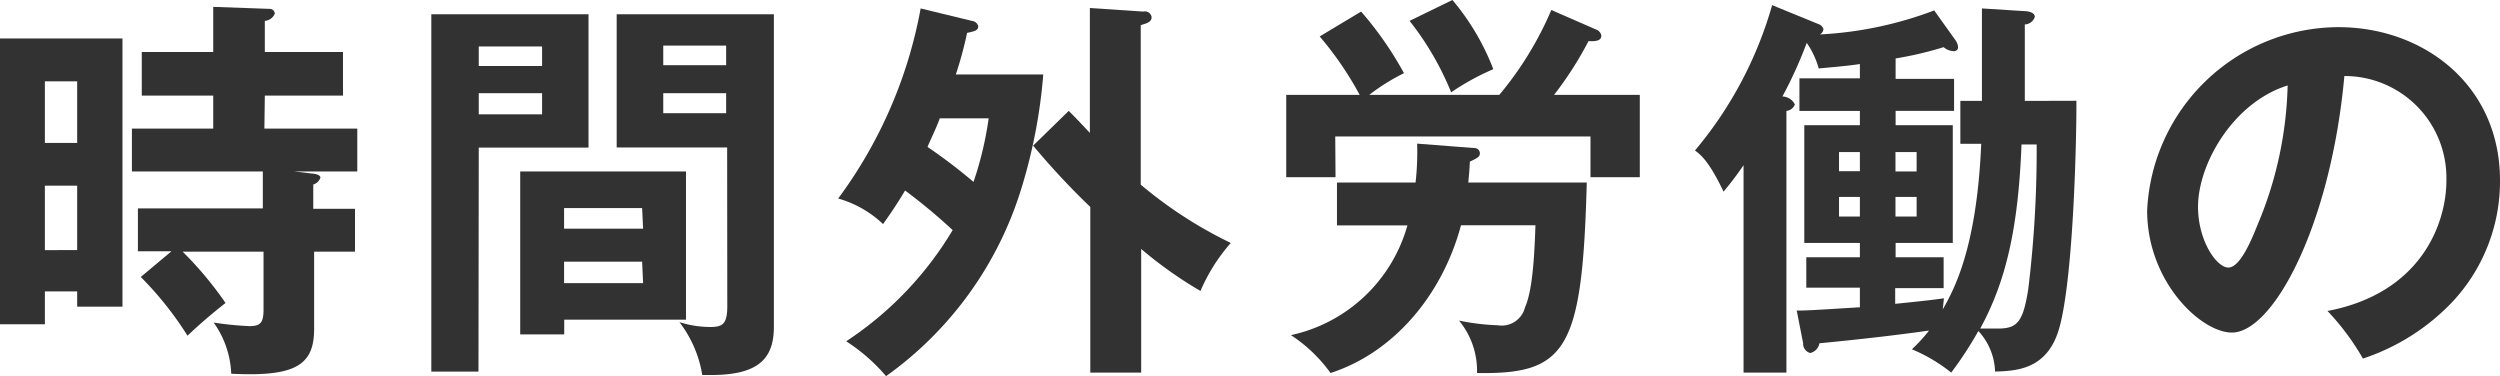 <svg xmlns="http://www.w3.org/2000/svg" viewBox="0 0 174.93 26.32"><title>アートボード 2</title><path d="M0,2.69v20H3.14v-2.3H5.4v1.07H8.57V2.69Zm3.14,3H5.4V10H3.14Zm0,7.3H5.4v4.51H3.14Z" style="fill:#323232;fill-rule:evenodd"/><path d="M18.53,6.69H24V3.64H18.53V1.46a.82.82,0,0,0,.7-.51.36.36,0,0,0-.39-.33h0L14.92.48V3.64h-5V6.69h5V9H9.23v3h9.16v2.58H9.65v3H12L9.85,19.38a23.53,23.53,0,0,1,3.27,4.11c.85-.81,1.74-1.57,2.66-2.29a24.85,24.85,0,0,0-3-3.59h5.66v4.06c0,.95-.25,1.15-1,1.15a23.07,23.07,0,0,1-2.49-.25,6.59,6.59,0,0,1,1.23,3.58c4.51.23,5.8-.61,5.8-3.13V17.61h2.86v-3H21.92V12.91a.75.75,0,0,0,.5-.48c0-.14-.2-.25-.53-.28L20.6,12H25V9h-6.5Z" style="fill:#323232;fill-rule:evenodd"/><path d="M33.5,10.33h7.68V1h-11V26h3.3Zm0-7.08h4.43V4.62H33.5Zm0,3.27h4.43V8H33.5Z" style="fill:#323232;fill-rule:evenodd"/><path d="M50.89,21.42c0,1.26-.33,1.46-1.2,1.46a7.11,7.11,0,0,1-2.15-.34,8.25,8.25,0,0,1,1.6,3.7c.21,0,.43,0,.64,0,3.42,0,4.37-1.26,4.37-3.38V1h-11v9.32h7.73Zm-.08-13.5h-4.4V6.52h4.4Zm0-3.36h-4.4V3.19h4.4Z" style="fill:#323232;fill-rule:evenodd"/><path d="M48,12H36.4v11.4h3.08V22.37H48V12Zm-3,7.81H39.47V18.31h5.46Zm0-3.81H39.47V14.56h5.46Z" style="fill:#323232;fill-rule:evenodd"/><path d="M59.21,23.88A12.69,12.69,0,0,1,62,26.32,25.2,25.2,0,0,0,71.5,13.08,37,37,0,0,0,73,5.21H66.88a26.6,26.6,0,0,0,.79-2.91c.56-.12.78-.17.78-.48A.52.52,0,0,0,68,1.46L64.42.59a32,32,0,0,1-5.77,13.3,7.53,7.53,0,0,1,3.14,1.79c.25-.36.81-1.12,1.54-2.35a40.07,40.07,0,0,1,3.33,2.77A24.08,24.08,0,0,1,59.21,23.88Zm5.69-13.6c.25-.59.61-1.32.86-2h3.42a24.42,24.42,0,0,1-1.06,4.45A38.06,38.06,0,0,0,64.9,10.28Z" style="fill:#323232;fill-rule:evenodd"/><path d="M79.82,1.76c.45-.14.76-.22.76-.56A.47.47,0,0,0,80,.81h0L76.26.56V9.3c-1-1.07-1.12-1.18-1.48-1.54l-2.49,2.43a52,52,0,0,0,4,4.29V26.07h3.56V17.42A28.76,28.76,0,0,0,84,20.36,12.57,12.57,0,0,1,86.12,17a29.94,29.94,0,0,1-6.3-4.08Z" style="fill:#323232;fill-rule:evenodd"/><path d="M104.81,22.76a15.67,15.67,0,0,1-2.72-.33,5.52,5.52,0,0,1,1.26,3.67c6.28.11,7.37-1.63,7.68-13.33h-8.29c.05-.56.08-.81.11-1.46.59-.28.7-.36.7-.59a.37.37,0,0,0-.39-.36h0l-4-.31a19,19,0,0,1-.11,2.72H93.55v3h4.93a10.85,10.85,0,0,1-8.15,7.68A10.46,10.46,0,0,1,93.1,26.1c4.34-1.4,7.79-5.35,9.13-10.34h5.21c-.06,1.52-.14,4.43-.73,5.74A1.68,1.68,0,0,1,104.81,22.76Z" style="fill:#323232;fill-rule:evenodd"/><path d="M93.43,9.55h17.86V12.4h3.45V6.64h-6a24.75,24.75,0,0,0,2.41-3.76c.28,0,.9.06.9-.39a.55.55,0,0,0-.36-.42L108.55.7a23.83,23.83,0,0,1-3.64,5.94h-9.1a13.93,13.93,0,0,1,2.43-1.52,24.36,24.36,0,0,0-3-4.31L92.34,2.55a23.31,23.31,0,0,1,2.8,4.09H90V12.4h3.45Z" style="fill:#323232;fill-rule:evenodd"/><path d="M104.49,4.84A16.9,16.9,0,0,0,101.63,0l-3,1.46a20.42,20.42,0,0,1,2.91,5A17.35,17.35,0,0,1,104.49,4.84Z" style="fill:#323232;fill-rule:evenodd"/><path d="M141.68,7.06V1.71a.76.76,0,0,0,.7-.53c0-.34-.54-.4-.7-.4l-3-.19c0,1.48,0,3.44,0,6.47h-1.51v3h1.46c-.31,7.31-1.9,10.19-2.69,11.59l.08-.78c-.75.11-1.26.17-3.41.39V20.16H136V18h-3.36V17h4V8.76h-4v-1h4.09V5.52h-4.09V4.09A25.19,25.19,0,0,0,136,3.3a1.14,1.14,0,0,0,.7.28.28.28,0,0,0,.31-.24V3.28a1,1,0,0,0-.17-.45L135.34.73a26.28,26.28,0,0,1-8,1.68.45.45,0,0,0,.25-.39.58.58,0,0,0-.36-.34L124,.36a27.45,27.45,0,0,1-5.4,10.17c.42.31,1,.78,2,2.88A23,23,0,0,0,122,11.56V26.07H125V7.76a.7.7,0,0,0,.59-.45,1,1,0,0,0-.87-.56A29.88,29.88,0,0,0,126.42,3a5.87,5.87,0,0,1,.84,1.79c.61-.06,2-.17,2.88-.31v1h-4.23V7.76h4.23v1h-3.89V17h3.89v1h-3.75v2.13h3.75V21.5c-3.27.2-3.64.23-4.42.23l.45,2.29a.66.66,0,0,0,.5.68.85.85,0,0,0,.64-.68c2.58-.25,5.12-.53,7.67-.89a11.43,11.43,0,0,1-1.2,1.31,11.41,11.41,0,0,1,2.75,1.63,25.5,25.5,0,0,0,1.9-2.91A4.39,4.39,0,0,1,139.6,26c1.52-.05,3.7-.14,4.51-3.11,1-3.66,1.2-13.58,1.18-15.84Zm-9.05,3.58h1.48V12h-1.48Zm0,3.14h1.48v1.37h-1.48Zm-2.49,1.37h-1.46V13.78h1.46Zm0-3.17h-1.46V10.64h1.46Zm11.78,8.26c-.36,2.27-.75,2.75-2.12,2.75-.23,0-.79,0-1.24,0,1.77-3.25,2.66-6.92,2.89-12.88h1.06A80.18,80.18,0,0,1,141.92,20.24Z" style="fill:#323232;fill-rule:evenodd"/><path d="M174.93,12.63c0-6.69-5.35-10.73-11.31-10.73a13.45,13.45,0,0,0-13.38,12.83c0,5,3.78,8.54,5.93,8.54,2.89,0,6.92-7.51,7.87-17.95a7.12,7.12,0,0,1,7.14,7.12v.19c0,2.94-1.71,7.87-8.32,9.13a17.47,17.47,0,0,1,2.48,3.33,15.22,15.22,0,0,0,6.29-4A12.34,12.34,0,0,0,174.93,12.63ZM160.07,6a26.61,26.61,0,0,1-2.1,9.72c-.45,1.12-1.23,3-2.05,3s-2.12-1.87-2.12-4.25c0-3,2.46-7.3,6.27-8.49Z" style="fill:#323232;fill-rule:evenodd"/><polygon points="165.34 25.09 165.34 25.09 165.33 25.09 165.34 25.09" style="fill:#323232;fill-rule:evenodd"/></svg>